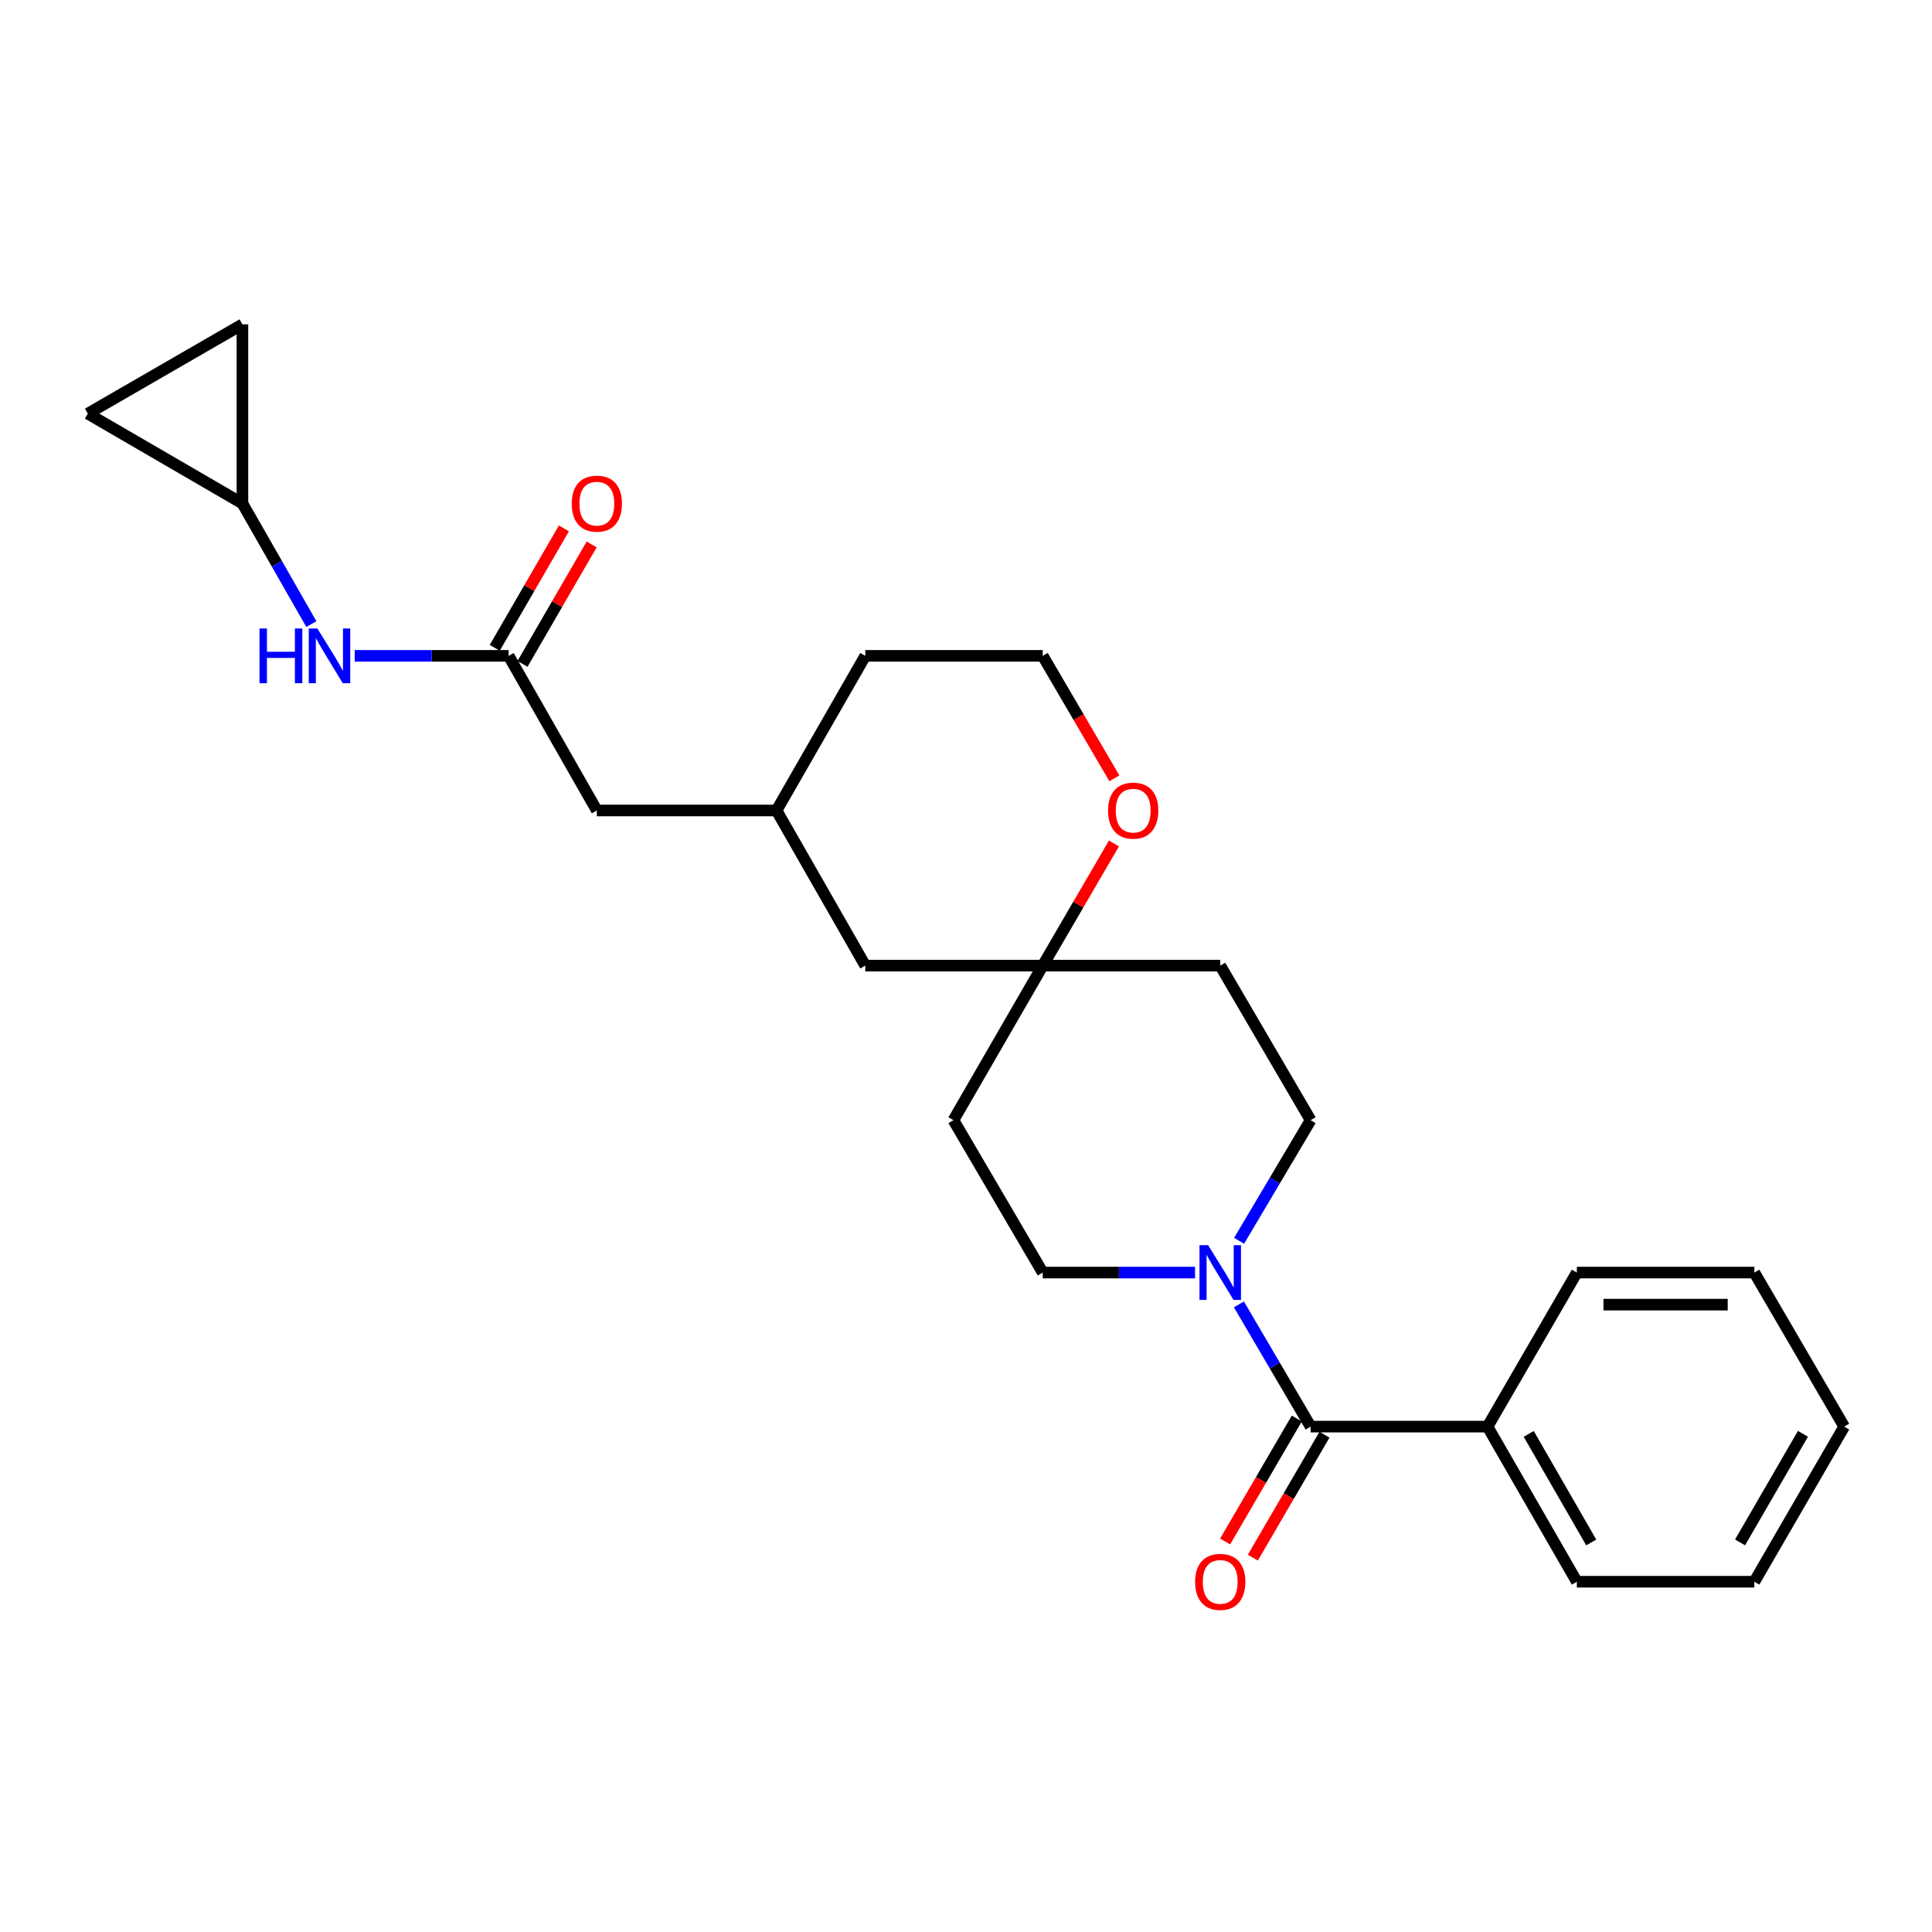 <?xml version='1.0' encoding='iso-8859-1'?>
<svg version='1.1' baseProfile='full'
              xmlns='http://www.w3.org/2000/svg'
                      xmlns:rdkit='http://www.rdkit.org/xml'
                      xmlns:xlink='http://www.w3.org/1999/xlink'
                  xml:space='preserve'
width='1000px' height='1000px' viewBox='0 0 1000 1000'>
<!-- END OF HEADER -->
<rect style='opacity:1.0;fill:#FFFFFF;stroke:none' width='1000' height='1000' x='0' y='0'> </rect>
<path class='bond-0' d='M 678.38,738.416 L 659.818,706.783' style='fill:none;fill-rule:evenodd;stroke:#000000;stroke-width:6px;stroke-linecap:butt;stroke-linejoin:miter;stroke-opacity:1' />
<path class='bond-0' d='M 659.818,706.783 L 641.256,675.15' style='fill:none;fill-rule:evenodd;stroke:#0000FF;stroke-width:6px;stroke-linecap:butt;stroke-linejoin:miter;stroke-opacity:1' />
<path class='bond-10' d='M 671.21,734.237 L 652.665,766.057' style='fill:none;fill-rule:evenodd;stroke:#000000;stroke-width:6px;stroke-linecap:butt;stroke-linejoin:miter;stroke-opacity:1' />
<path class='bond-10' d='M 652.665,766.057 L 634.12,797.877' style='fill:none;fill-rule:evenodd;stroke:#FF0000;stroke-width:6px;stroke-linecap:butt;stroke-linejoin:miter;stroke-opacity:1' />
<path class='bond-10' d='M 685.551,742.595 L 667.006,774.415' style='fill:none;fill-rule:evenodd;stroke:#000000;stroke-width:6px;stroke-linecap:butt;stroke-linejoin:miter;stroke-opacity:1' />
<path class='bond-10' d='M 667.006,774.415 L 648.461,806.235' style='fill:none;fill-rule:evenodd;stroke:#FF0000;stroke-width:6px;stroke-linecap:butt;stroke-linejoin:miter;stroke-opacity:1' />
<path class='bond-11' d='M 678.38,738.416 L 769.941,738.416' style='fill:none;fill-rule:evenodd;stroke:#000000;stroke-width:6px;stroke-linecap:butt;stroke-linejoin:miter;stroke-opacity:1' />
<path class='bond-7' d='M 641.351,642.226 L 659.866,611.016' style='fill:none;fill-rule:evenodd;stroke:#0000FF;stroke-width:6px;stroke-linecap:butt;stroke-linejoin:miter;stroke-opacity:1' />
<path class='bond-7' d='M 659.866,611.016 L 678.38,579.807' style='fill:none;fill-rule:evenodd;stroke:#000000;stroke-width:6px;stroke-linecap:butt;stroke-linejoin:miter;stroke-opacity:1' />
<path class='bond-8' d='M 618.554,658.678 L 579.135,658.678' style='fill:none;fill-rule:evenodd;stroke:#0000FF;stroke-width:6px;stroke-linecap:butt;stroke-linejoin:miter;stroke-opacity:1' />
<path class='bond-8' d='M 579.135,658.678 L 539.717,658.678' style='fill:none;fill-rule:evenodd;stroke:#000000;stroke-width:6px;stroke-linecap:butt;stroke-linejoin:miter;stroke-opacity:1' />
<path class='bond-1' d='M 263.266,339.467 L 308.922,419.501' style='fill:none;fill-rule:evenodd;stroke:#000000;stroke-width:6px;stroke-linecap:butt;stroke-linejoin:miter;stroke-opacity:1' />
<path class='bond-4' d='M 263.266,339.467 L 223.434,339.467' style='fill:none;fill-rule:evenodd;stroke:#000000;stroke-width:6px;stroke-linecap:butt;stroke-linejoin:miter;stroke-opacity:1' />
<path class='bond-4' d='M 223.434,339.467 L 183.602,339.467' style='fill:none;fill-rule:evenodd;stroke:#0000FF;stroke-width:6px;stroke-linecap:butt;stroke-linejoin:miter;stroke-opacity:1' />
<path class='bond-14' d='M 270.449,343.625 L 288.344,312.713' style='fill:none;fill-rule:evenodd;stroke:#000000;stroke-width:6px;stroke-linecap:butt;stroke-linejoin:miter;stroke-opacity:1' />
<path class='bond-14' d='M 288.344,312.713 L 306.24,281.801' style='fill:none;fill-rule:evenodd;stroke:#FF0000;stroke-width:6px;stroke-linecap:butt;stroke-linejoin:miter;stroke-opacity:1' />
<path class='bond-14' d='M 256.084,335.309 L 273.979,304.397' style='fill:none;fill-rule:evenodd;stroke:#000000;stroke-width:6px;stroke-linecap:butt;stroke-linejoin:miter;stroke-opacity:1' />
<path class='bond-14' d='M 273.979,304.397 L 291.875,273.485' style='fill:none;fill-rule:evenodd;stroke:#FF0000;stroke-width:6px;stroke-linecap:butt;stroke-linejoin:miter;stroke-opacity:1' />
<path class='bond-2' d='M 539.717,499.81 L 493.499,579.807' style='fill:none;fill-rule:evenodd;stroke:#000000;stroke-width:6px;stroke-linecap:butt;stroke-linejoin:miter;stroke-opacity:1' />
<path class='bond-9' d='M 539.717,499.81 L 558.146,468.198' style='fill:none;fill-rule:evenodd;stroke:#000000;stroke-width:6px;stroke-linecap:butt;stroke-linejoin:miter;stroke-opacity:1' />
<path class='bond-9' d='M 558.146,468.198 L 576.575,436.585' style='fill:none;fill-rule:evenodd;stroke:#FF0000;stroke-width:6px;stroke-linecap:butt;stroke-linejoin:miter;stroke-opacity:1' />
<path class='bond-16' d='M 539.717,499.81 L 447.871,499.81' style='fill:none;fill-rule:evenodd;stroke:#000000;stroke-width:6px;stroke-linecap:butt;stroke-linejoin:miter;stroke-opacity:1' />
<path class='bond-25' d='M 539.717,499.81 L 631.591,499.81' style='fill:none;fill-rule:evenodd;stroke:#000000;stroke-width:6px;stroke-linecap:butt;stroke-linejoin:miter;stroke-opacity:1' />
<path class='bond-3' d='M 125.479,260.605 L 143.317,291.821' style='fill:none;fill-rule:evenodd;stroke:#000000;stroke-width:6px;stroke-linecap:butt;stroke-linejoin:miter;stroke-opacity:1' />
<path class='bond-3' d='M 143.317,291.821 L 161.155,323.037' style='fill:none;fill-rule:evenodd;stroke:#0000FF;stroke-width:6px;stroke-linecap:butt;stroke-linejoin:miter;stroke-opacity:1' />
<path class='bond-5' d='M 125.479,260.605 L 45.455,214.101' style='fill:none;fill-rule:evenodd;stroke:#000000;stroke-width:6px;stroke-linecap:butt;stroke-linejoin:miter;stroke-opacity:1' />
<path class='bond-6' d='M 125.479,260.605 L 125.479,167.883' style='fill:none;fill-rule:evenodd;stroke:#000000;stroke-width:6px;stroke-linecap:butt;stroke-linejoin:miter;stroke-opacity:1' />
<path class='bond-28' d='M 45.455,214.101 L 125.479,167.883' style='fill:none;fill-rule:evenodd;stroke:#000000;stroke-width:6px;stroke-linecap:butt;stroke-linejoin:miter;stroke-opacity:1' />
<path class='bond-13' d='M 678.38,579.807 L 631.591,499.81' style='fill:none;fill-rule:evenodd;stroke:#000000;stroke-width:6px;stroke-linecap:butt;stroke-linejoin:miter;stroke-opacity:1' />
<path class='bond-12' d='M 539.717,658.678 L 493.499,579.807' style='fill:none;fill-rule:evenodd;stroke:#000000;stroke-width:6px;stroke-linecap:butt;stroke-linejoin:miter;stroke-opacity:1' />
<path class='bond-18' d='M 576.802,402.863 L 558.259,371.165' style='fill:none;fill-rule:evenodd;stroke:#FF0000;stroke-width:6px;stroke-linecap:butt;stroke-linejoin:miter;stroke-opacity:1' />
<path class='bond-18' d='M 558.259,371.165 L 539.717,339.467' style='fill:none;fill-rule:evenodd;stroke:#000000;stroke-width:6px;stroke-linecap:butt;stroke-linejoin:miter;stroke-opacity:1' />
<path class='bond-20' d='M 769.941,738.416 L 816.168,818.699' style='fill:none;fill-rule:evenodd;stroke:#000000;stroke-width:6px;stroke-linecap:butt;stroke-linejoin:miter;stroke-opacity:1' />
<path class='bond-20' d='M 791.259,742.176 L 823.618,798.374' style='fill:none;fill-rule:evenodd;stroke:#000000;stroke-width:6px;stroke-linecap:butt;stroke-linejoin:miter;stroke-opacity:1' />
<path class='bond-21' d='M 769.941,738.416 L 816.168,658.678' style='fill:none;fill-rule:evenodd;stroke:#000000;stroke-width:6px;stroke-linecap:butt;stroke-linejoin:miter;stroke-opacity:1' />
<path class='bond-15' d='M 308.922,419.501 L 401.93,419.501' style='fill:none;fill-rule:evenodd;stroke:#000000;stroke-width:6px;stroke-linecap:butt;stroke-linejoin:miter;stroke-opacity:1' />
<path class='bond-17' d='M 447.871,499.81 L 401.93,419.501' style='fill:none;fill-rule:evenodd;stroke:#000000;stroke-width:6px;stroke-linecap:butt;stroke-linejoin:miter;stroke-opacity:1' />
<path class='bond-19' d='M 401.93,419.501 L 447.871,339.467' style='fill:none;fill-rule:evenodd;stroke:#000000;stroke-width:6px;stroke-linecap:butt;stroke-linejoin:miter;stroke-opacity:1' />
<path class='bond-27' d='M 539.717,339.467 L 447.871,339.467' style='fill:none;fill-rule:evenodd;stroke:#000000;stroke-width:6px;stroke-linecap:butt;stroke-linejoin:miter;stroke-opacity:1' />
<path class='bond-23' d='M 816.168,818.699 L 908.042,818.699' style='fill:none;fill-rule:evenodd;stroke:#000000;stroke-width:6px;stroke-linecap:butt;stroke-linejoin:miter;stroke-opacity:1' />
<path class='bond-22' d='M 816.168,658.678 L 908.042,658.678' style='fill:none;fill-rule:evenodd;stroke:#000000;stroke-width:6px;stroke-linecap:butt;stroke-linejoin:miter;stroke-opacity:1' />
<path class='bond-22' d='M 829.949,675.277 L 894.26,675.277' style='fill:none;fill-rule:evenodd;stroke:#000000;stroke-width:6px;stroke-linecap:butt;stroke-linejoin:miter;stroke-opacity:1' />
<path class='bond-24' d='M 908.042,658.678 L 954.545,738.416' style='fill:none;fill-rule:evenodd;stroke:#000000;stroke-width:6px;stroke-linecap:butt;stroke-linejoin:miter;stroke-opacity:1' />
<path class='bond-26' d='M 908.042,818.699 L 954.545,738.416' style='fill:none;fill-rule:evenodd;stroke:#000000;stroke-width:6px;stroke-linecap:butt;stroke-linejoin:miter;stroke-opacity:1' />
<path class='bond-26' d='M 900.654,798.336 L 933.207,742.139' style='fill:none;fill-rule:evenodd;stroke:#000000;stroke-width:6px;stroke-linecap:butt;stroke-linejoin:miter;stroke-opacity:1' />
<path  class='atom-1' d='M 625.331 644.518
L 634.611 659.518
Q 635.531 660.998, 637.011 663.678
Q 638.491 666.358, 638.571 666.518
L 638.571 644.518
L 642.331 644.518
L 642.331 672.838
L 638.451 672.838
L 628.491 656.438
Q 627.331 654.518, 626.091 652.318
Q 624.891 650.118, 624.531 649.438
L 624.531 672.838
L 620.851 672.838
L 620.851 644.518
L 625.331 644.518
' fill='#0000FF'/>
<path  class='atom-5' d='M 134.324 325.307
L 138.164 325.307
L 138.164 337.347
L 152.644 337.347
L 152.644 325.307
L 156.484 325.307
L 156.484 353.627
L 152.644 353.627
L 152.644 340.547
L 138.164 340.547
L 138.164 353.627
L 134.324 353.627
L 134.324 325.307
' fill='#0000FF'/>
<path  class='atom-5' d='M 164.284 325.307
L 173.564 340.307
Q 174.484 341.787, 175.964 344.467
Q 177.444 347.147, 177.524 347.307
L 177.524 325.307
L 181.284 325.307
L 181.284 353.627
L 177.404 353.627
L 167.444 337.227
Q 166.284 335.307, 165.044 333.107
Q 163.844 330.907, 163.484 330.227
L 163.484 353.627
L 159.804 353.627
L 159.804 325.307
L 164.284 325.307
' fill='#0000FF'/>
<path  class='atom-10' d='M 573.534 419.581
Q 573.534 412.781, 576.894 408.981
Q 580.254 405.181, 586.534 405.181
Q 592.814 405.181, 596.174 408.981
Q 599.534 412.781, 599.534 419.581
Q 599.534 426.461, 596.134 430.381
Q 592.734 434.261, 586.534 434.261
Q 580.294 434.261, 576.894 430.381
Q 573.534 426.501, 573.534 419.581
M 586.534 431.061
Q 590.854 431.061, 593.174 428.181
Q 595.534 425.261, 595.534 419.581
Q 595.534 414.021, 593.174 411.221
Q 590.854 408.381, 586.534 408.381
Q 582.214 408.381, 579.854 411.181
Q 577.534 413.981, 577.534 419.581
Q 577.534 425.301, 579.854 428.181
Q 582.214 431.061, 586.534 431.061
' fill='#FF0000'/>
<path  class='atom-11' d='M 618.591 818.779
Q 618.591 811.979, 621.951 808.179
Q 625.311 804.379, 631.591 804.379
Q 637.871 804.379, 641.231 808.179
Q 644.591 811.979, 644.591 818.779
Q 644.591 825.659, 641.191 829.579
Q 637.791 833.459, 631.591 833.459
Q 625.351 833.459, 621.951 829.579
Q 618.591 825.699, 618.591 818.779
M 631.591 830.259
Q 635.911 830.259, 638.231 827.379
Q 640.591 824.459, 640.591 818.779
Q 640.591 813.219, 638.231 810.419
Q 635.911 807.579, 631.591 807.579
Q 627.271 807.579, 624.911 810.379
Q 622.591 813.179, 622.591 818.779
Q 622.591 824.499, 624.911 827.379
Q 627.271 830.259, 631.591 830.259
' fill='#FF0000'/>
<path  class='atom-15' d='M 295.922 260.685
Q 295.922 253.885, 299.282 250.085
Q 302.642 246.285, 308.922 246.285
Q 315.202 246.285, 318.562 250.085
Q 321.922 253.885, 321.922 260.685
Q 321.922 267.565, 318.522 271.485
Q 315.122 275.365, 308.922 275.365
Q 302.682 275.365, 299.282 271.485
Q 295.922 267.605, 295.922 260.685
M 308.922 272.165
Q 313.242 272.165, 315.562 269.285
Q 317.922 266.365, 317.922 260.685
Q 317.922 255.125, 315.562 252.325
Q 313.242 249.485, 308.922 249.485
Q 304.602 249.485, 302.242 252.285
Q 299.922 255.085, 299.922 260.685
Q 299.922 266.405, 302.242 269.285
Q 304.602 272.165, 308.922 272.165
' fill='#FF0000'/>
</svg>
